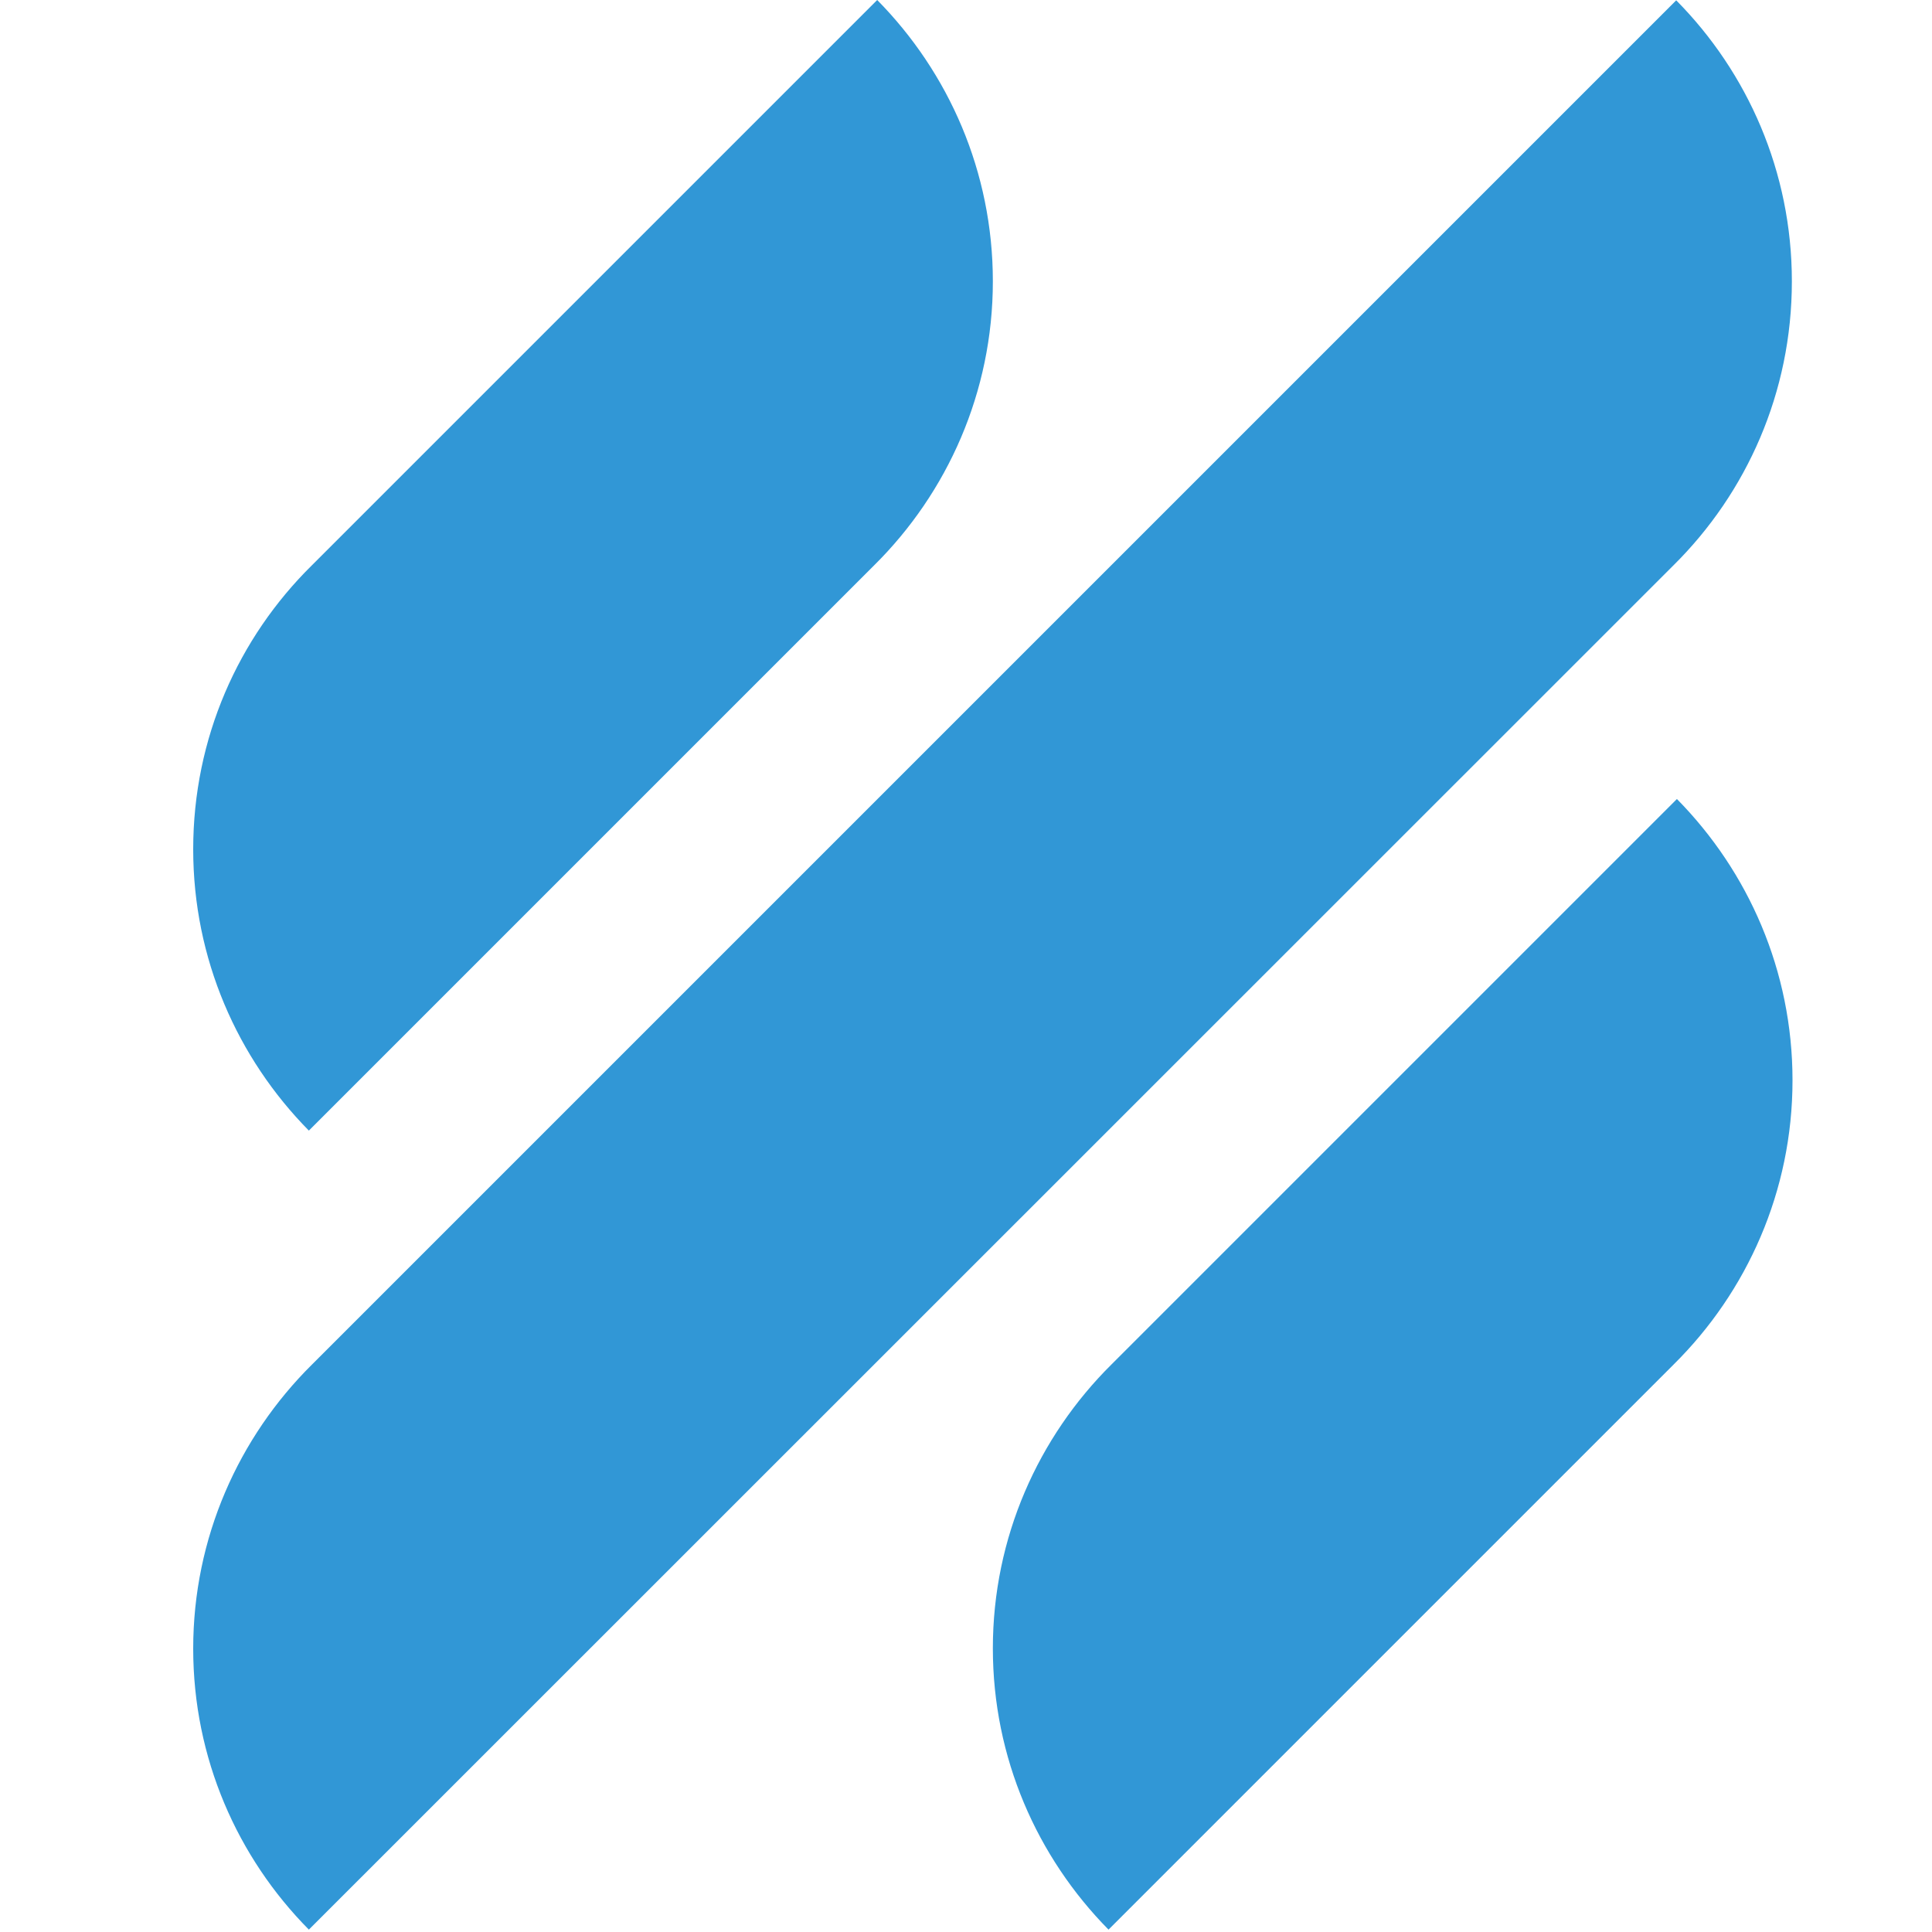 <svg width="30" height="30" viewBox="0 0 30 30" fill="none" xmlns="http://www.w3.org/2000/svg">
<path fill-rule="evenodd" clip-rule="evenodd" d="M4.796 17.556L13.574 8.778C14.71 7.653 15.417 6.09 15.417 4.368C15.417 2.667 14.731 1.125 13.621 0L4.843 8.778C3.702 9.903 3 11.461 3 13.188C3 14.889 3.687 16.431 4.796 17.556ZM26.039 12.407L17.261 21.185C16.125 22.31 15.417 23.873 15.417 25.595C15.417 27.296 16.104 28.838 17.213 29.963L25.991 21.185C27.127 20.06 27.834 18.497 27.834 16.775C27.834 15.074 27.148 13.532 26.039 12.407ZM27.824 4.368C27.824 6.095 27.122 7.653 25.986 8.778L4.796 29.963C3.687 28.843 3 27.301 3 25.6C3 23.878 3.708 22.315 4.843 21.19L26.028 0.005C27.137 1.125 27.824 2.667 27.824 4.368Z" fill="#3197D6"/>
</svg>
